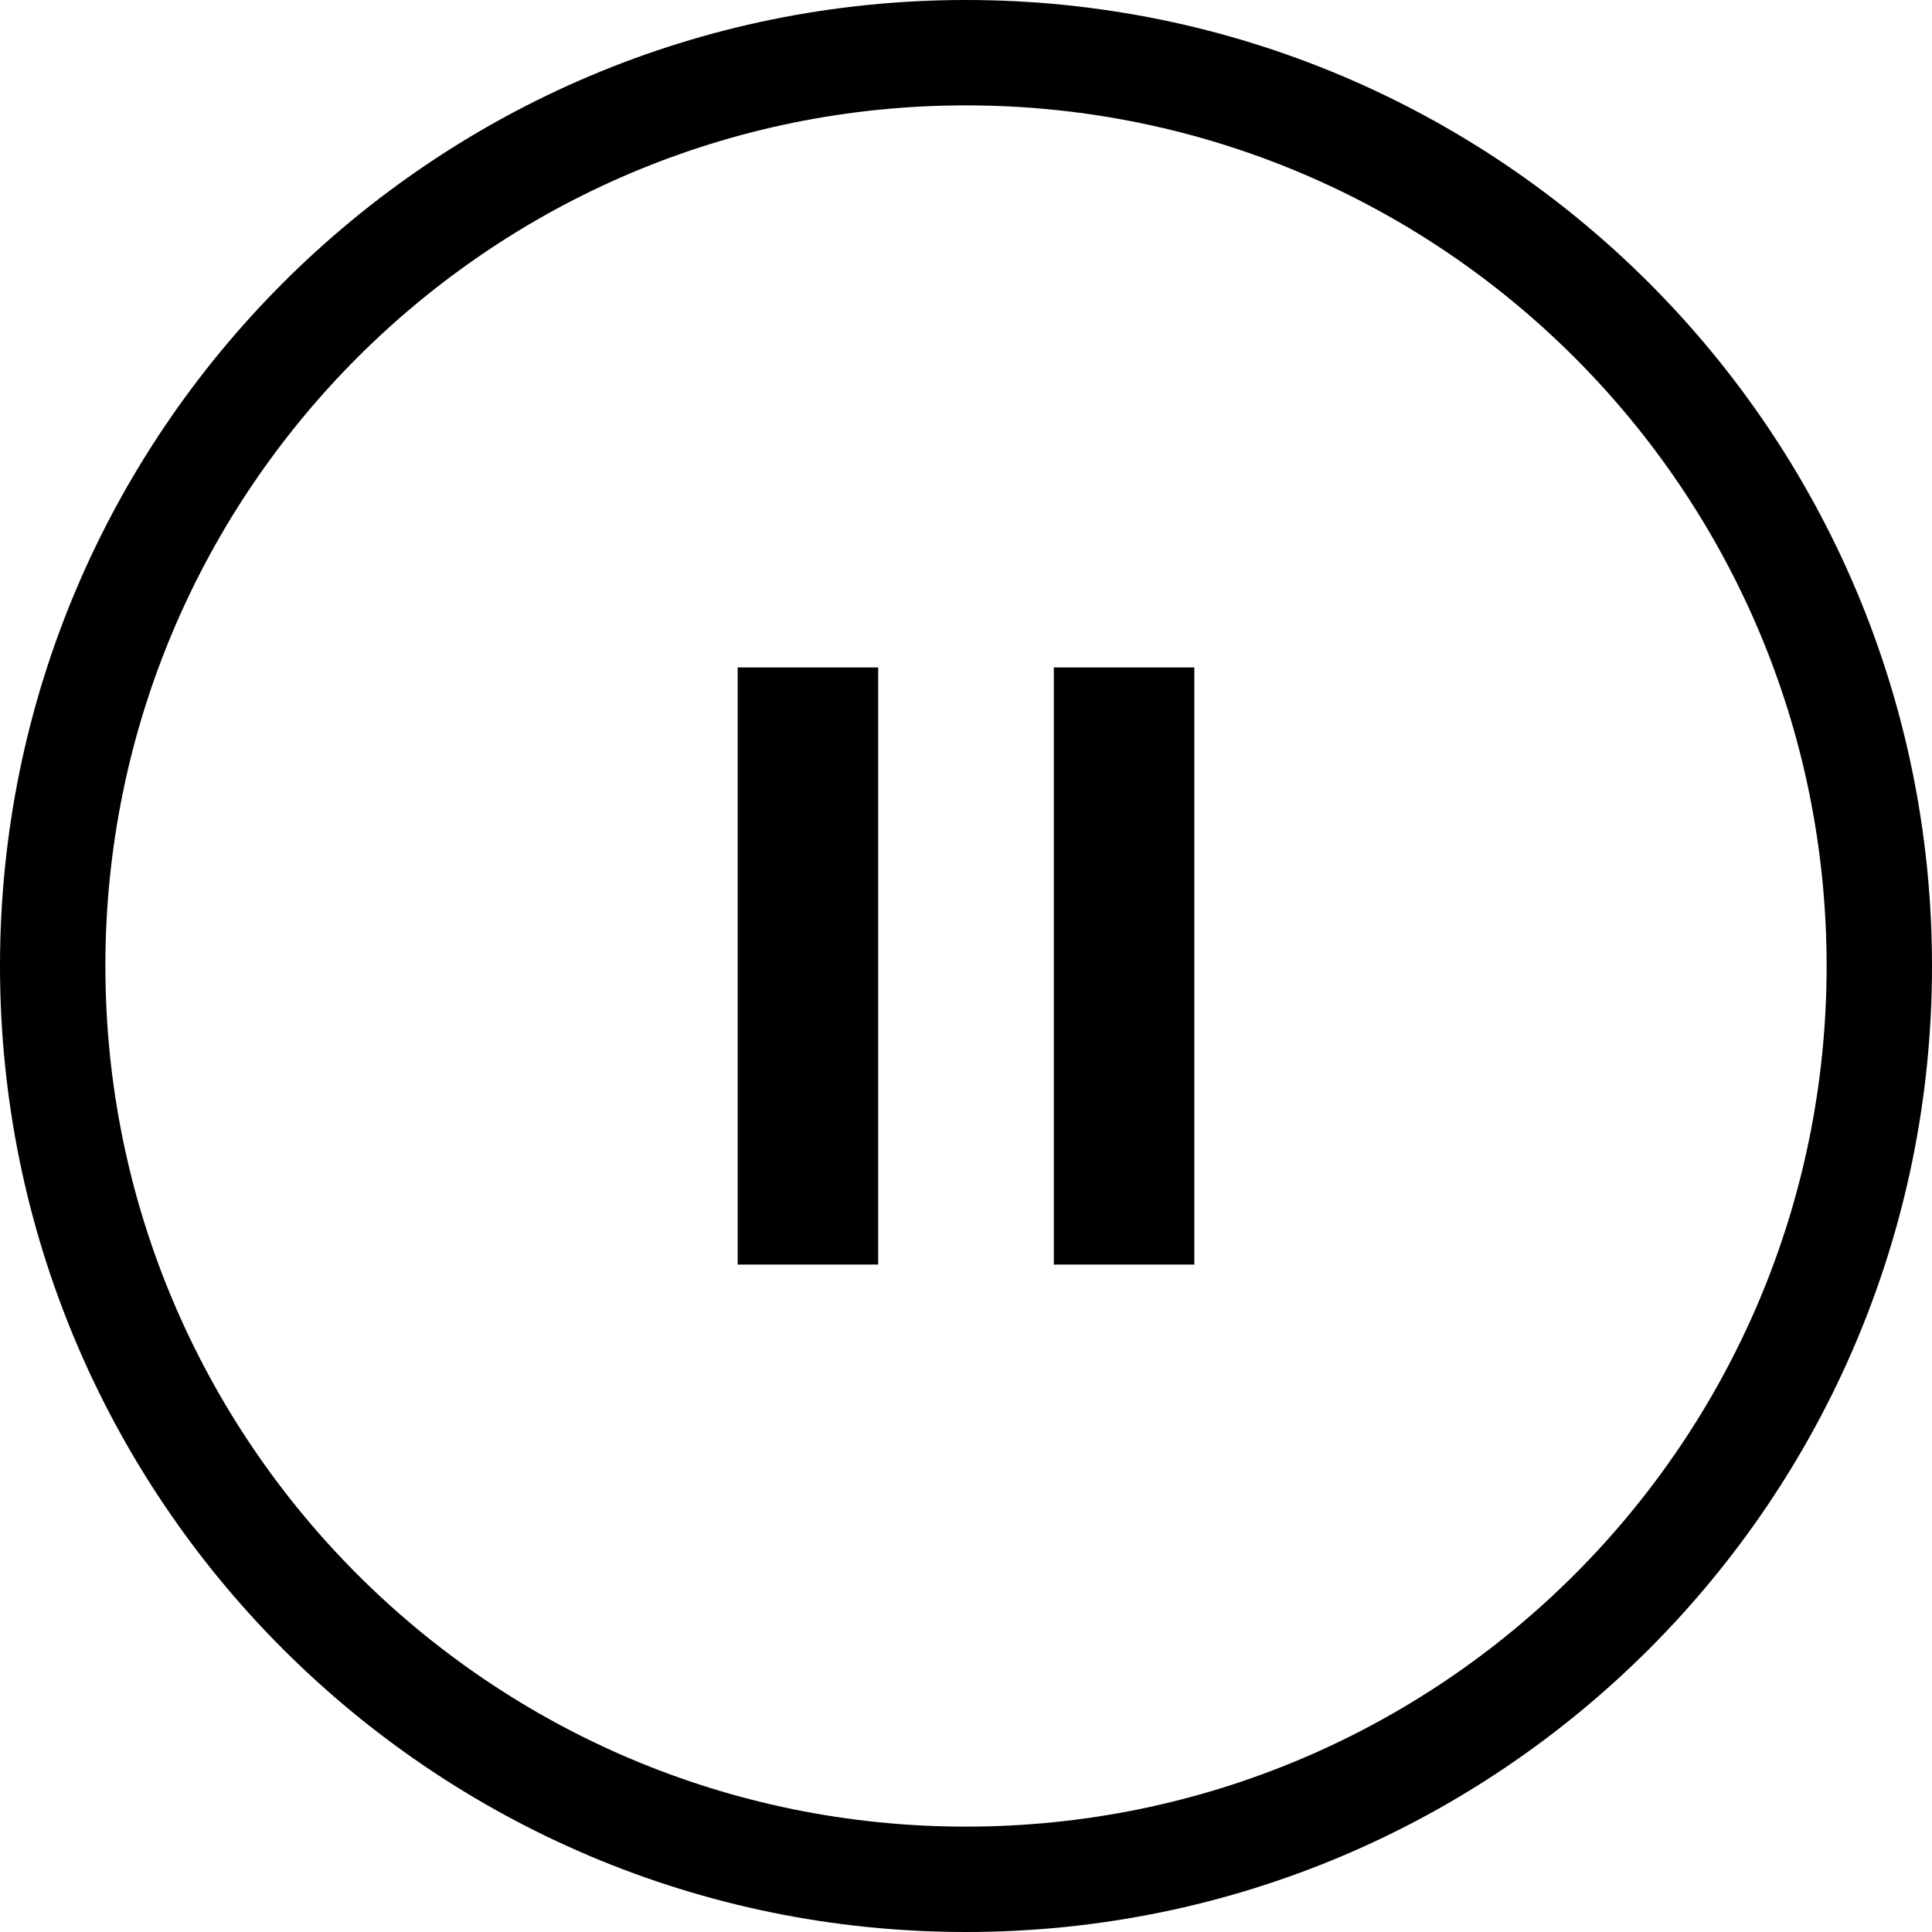 <svg width="22" height="22" viewBox="1 1 22 22" xmlns="http://www.w3.org/2000/svg"><path d="M12 23c6.075 0 11-4.925 11-11S18.075 1 12 1 1 5.925 1 12s4.925 11 11 11zm0-1.2c5.412 0 9.8-4.388 9.8-9.8 0-5.412-4.388-9.8-9.8-9.8-5.412 0-9.8 4.388-9.8 9.8 0 5.412 4.388 9.8 9.8 9.8zm1-13.2h1.6v6.8H13V8.6zm-3.6 0H11v6.8H9.4V8.6z" fill-rule="evenodd"/></svg>